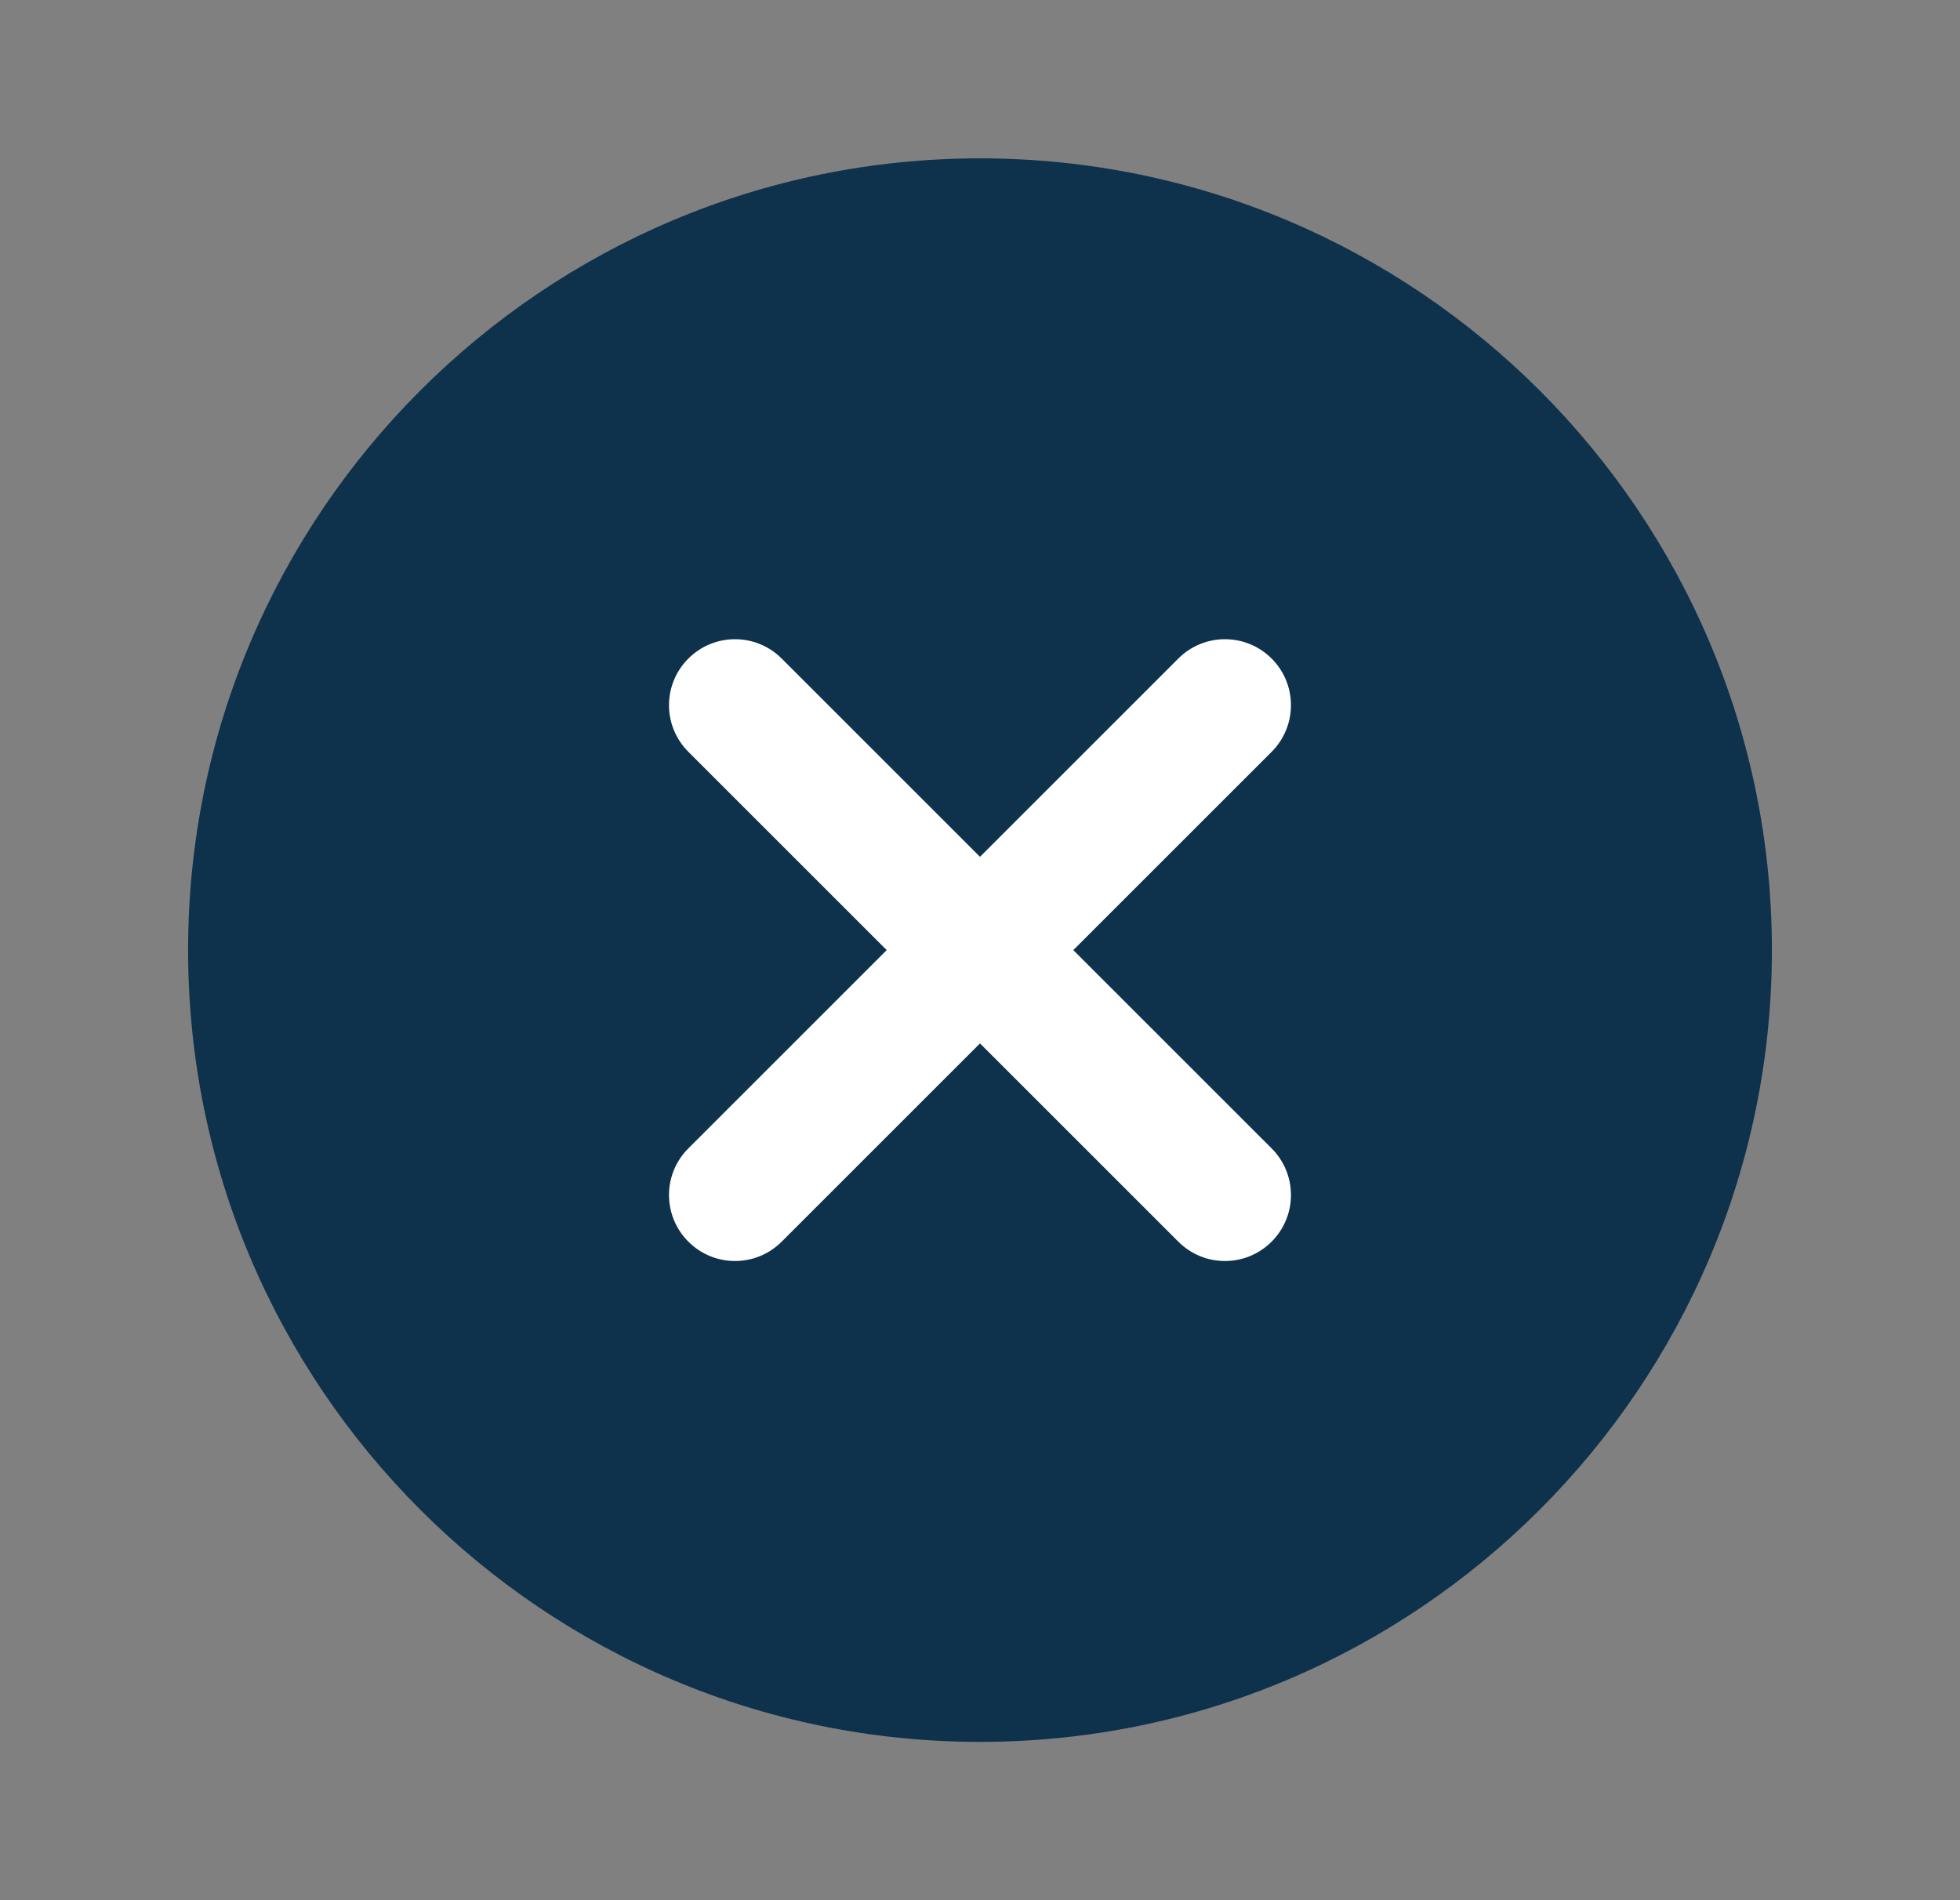 <?xml version="1.0" encoding="UTF-8"?> <svg xmlns="http://www.w3.org/2000/svg" width="33" height="32" viewBox="0 0 33 32" fill="none"><rect x="0" y="0" width="33" height="32" fill="#808080" stroke="none"/><path d="M16.5 2.667C9.148 2.667 3.167 8.648 3.167 16C3.167 23.353 9.148 29.334 16.5 29.334C23.852 29.334 29.833 23.353 29.833 16C29.833 8.648 23.852 2.667 16.5 2.667Z" fill="#0E314C"></path><path d="M21.41 19.339C21.844 19.773 21.844 20.476 21.41 20.91C21.193 21.127 20.909 21.236 20.624 21.236C20.34 21.236 20.055 21.127 19.839 20.91L16.5 17.571L13.161 20.91C12.944 21.127 12.66 21.236 12.375 21.236C12.091 21.236 11.806 21.127 11.59 20.91C11.155 20.476 11.155 19.773 11.59 19.339L14.929 16L11.59 12.661C11.155 12.227 11.155 11.524 11.59 11.09C12.024 10.656 12.726 10.656 13.161 11.09L16.5 14.429L19.839 11.09C20.273 10.656 20.975 10.656 21.41 11.09C21.844 11.524 21.844 12.227 21.41 12.661L18.071 16L21.41 19.339Z" fill="white"></path></svg> 